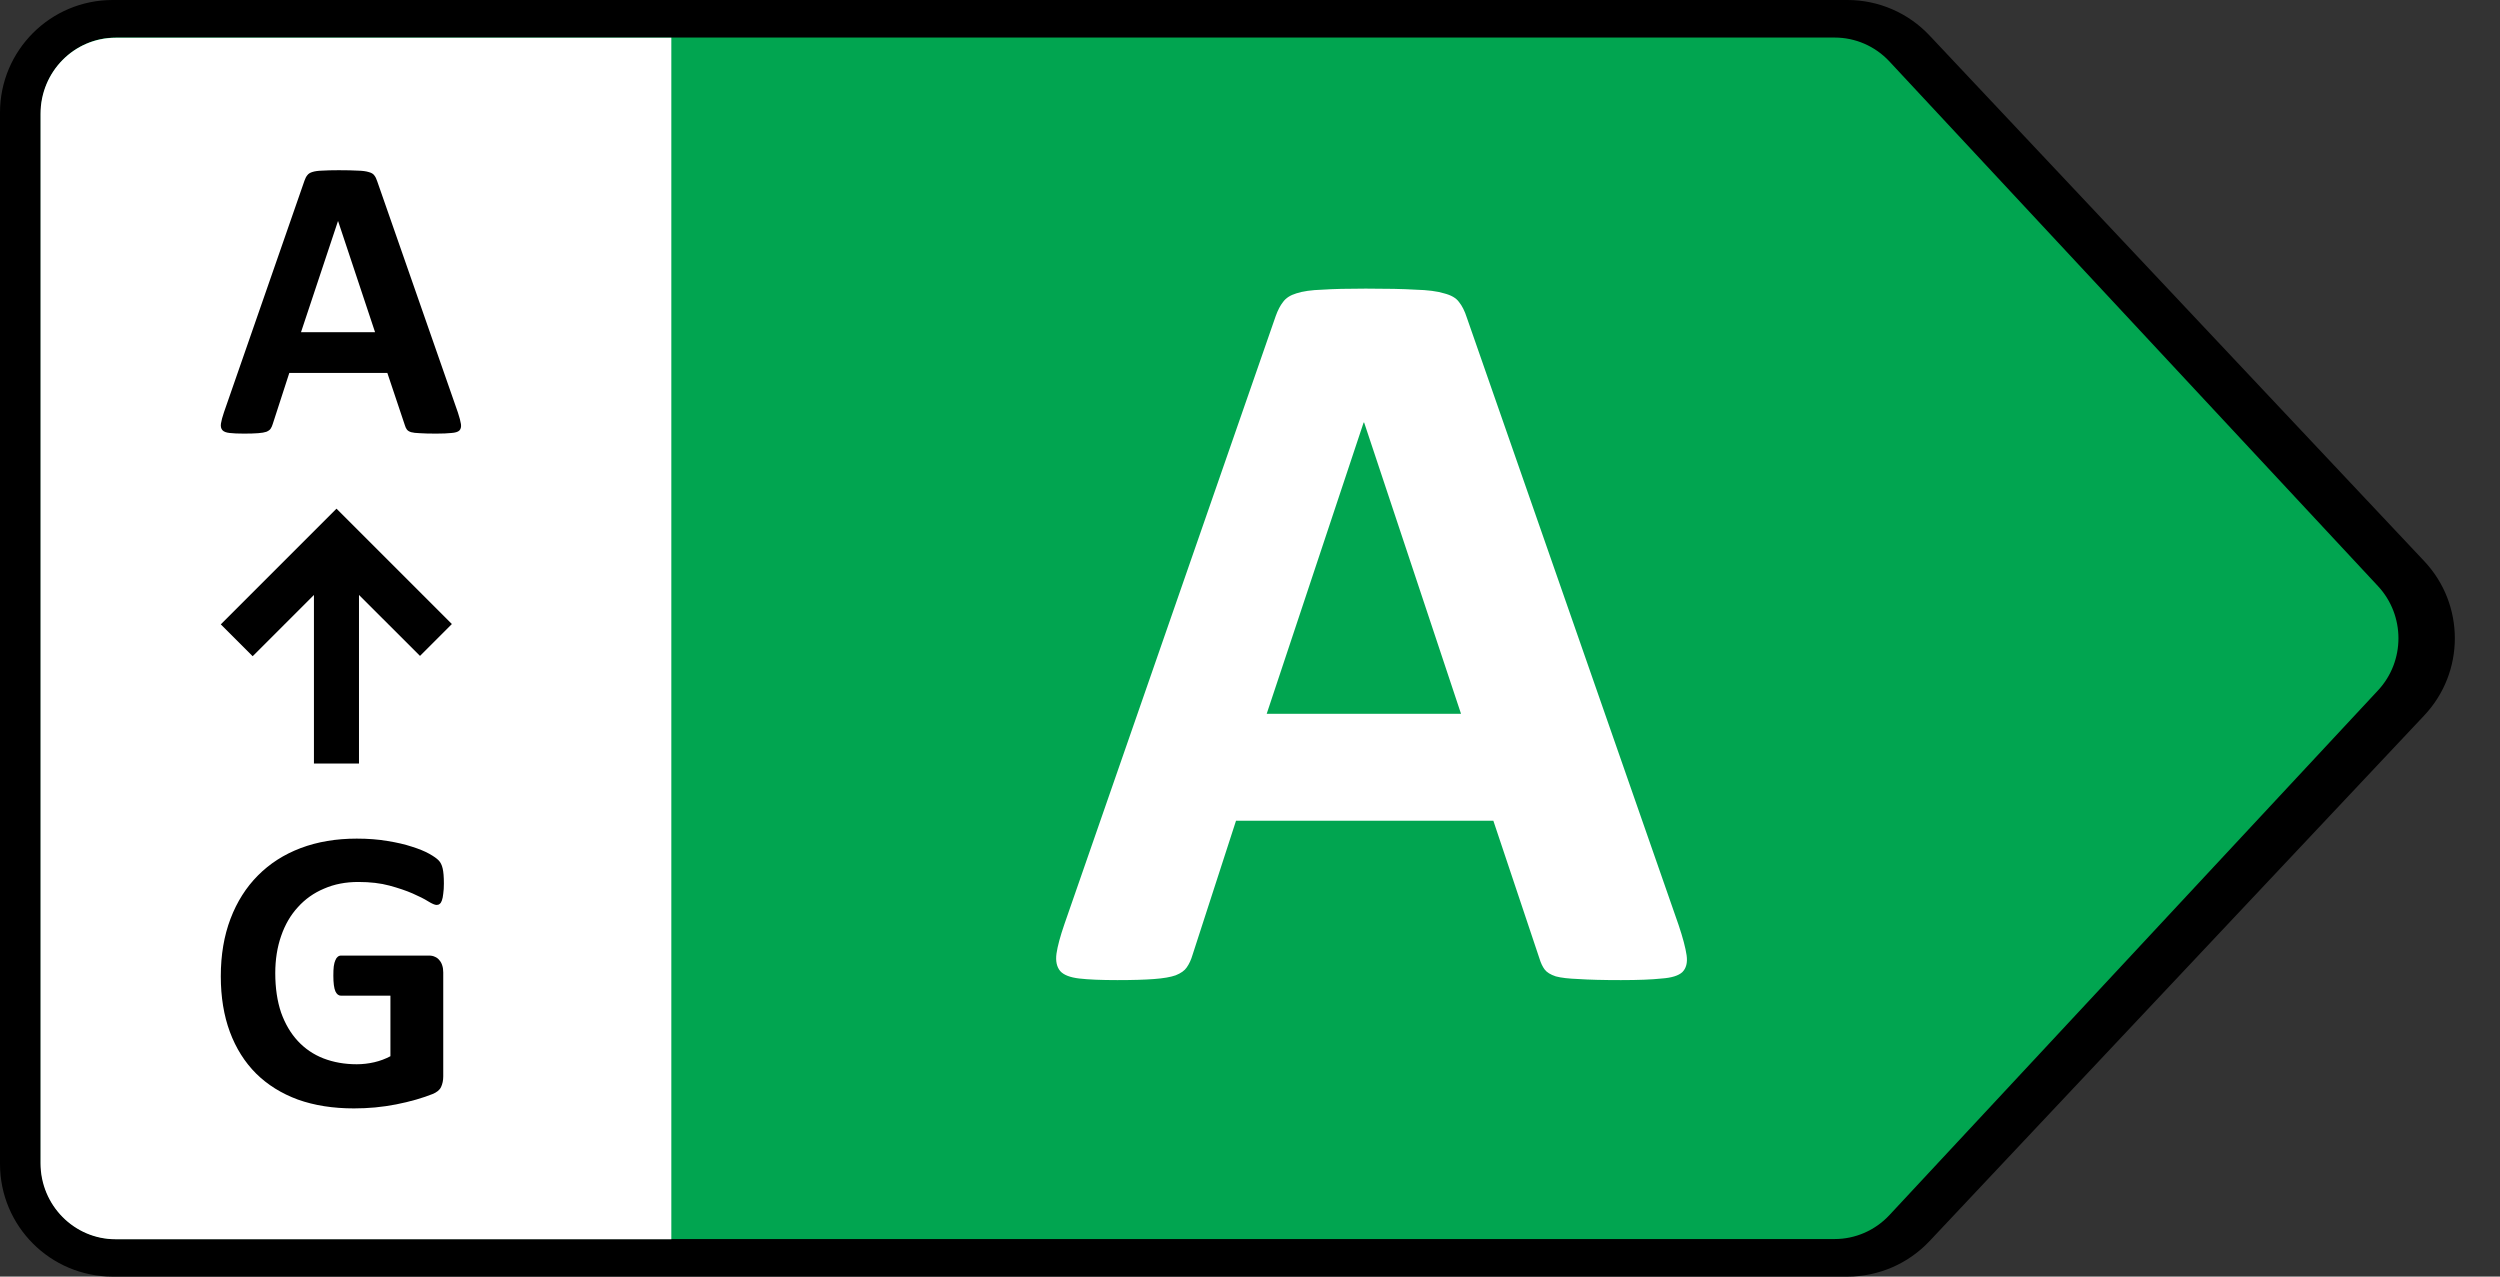 <svg width="47" height="24" viewBox="0 0 47 24" fill="none" xmlns="http://www.w3.org/2000/svg">
<rect x="0" y="0" width="47" height="24" fill="#333333" stroke="none"/>
<path d="M36.274 0.666C35.874 0.241 35.316 0 34.732 0H2.118C0.948 0 0 0.948 0 2.118V21.882C0 23.052 0.948 24 2.118 24H34.732C35.316 24 35.874 23.759 36.274 23.334L45.575 13.451C46.343 12.636 46.343 11.364 45.575 10.549L36.274 0.666Z" fill="black"/>
<path d="M35.52 1.154C35.253 0.868 34.881 0.706 34.492 0.706H2.179C1.4 0.706 0.768 1.346 0.768 2.135V21.864C0.768 22.654 1.4 23.294 2.179 23.294H34.492C34.881 23.294 35.253 23.131 35.52 22.845L44.706 12.98C45.219 12.43 45.219 11.57 44.706 11.019L35.52 1.154Z" fill="#01A550"/>
<path d="M31.558 17.391C31.638 17.629 31.688 17.819 31.708 17.958C31.728 18.097 31.701 18.203 31.628 18.276C31.555 18.343 31.426 18.383 31.24 18.396C31.054 18.416 30.799 18.426 30.473 18.426C30.135 18.426 29.869 18.419 29.677 18.406C29.491 18.399 29.349 18.383 29.249 18.356C29.149 18.323 29.08 18.28 29.04 18.227C29 18.174 28.967 18.104 28.941 18.018L28.075 15.43H23.237L22.421 17.948C22.394 18.041 22.358 18.12 22.311 18.187C22.271 18.247 22.202 18.296 22.102 18.336C22.009 18.369 21.873 18.393 21.694 18.406C21.521 18.419 21.293 18.426 21.007 18.426C20.702 18.426 20.463 18.416 20.29 18.396C20.118 18.376 19.998 18.33 19.932 18.256C19.866 18.177 19.843 18.067 19.862 17.928C19.882 17.789 19.932 17.603 20.012 17.371L23.983 5.943C24.023 5.831 24.07 5.741 24.123 5.675C24.176 5.602 24.259 5.549 24.372 5.515C24.491 5.476 24.654 5.452 24.859 5.446C25.065 5.432 25.337 5.426 25.676 5.426C26.067 5.426 26.379 5.432 26.611 5.446C26.843 5.452 27.023 5.476 27.149 5.515C27.282 5.549 27.374 5.602 27.427 5.675C27.487 5.748 27.537 5.847 27.577 5.973L31.558 17.391ZM25.646 7.944H25.636L23.814 13.419H27.467L25.646 7.944Z" fill="white"/>
<path d="M12.621 0.71H2.173C1.394 0.71 0.762 1.35 0.762 2.14V21.869C0.762 22.658 1.394 23.298 2.173 23.298H12.621V0.71Z" fill="white"/>
<path d="M8.609 7.757C8.639 7.848 8.658 7.92 8.666 7.974C8.673 8.027 8.663 8.067 8.635 8.095C8.608 8.12 8.558 8.135 8.488 8.14C8.417 8.148 8.319 8.152 8.196 8.152C8.067 8.152 7.966 8.149 7.892 8.144C7.822 8.142 7.767 8.135 7.729 8.125C7.691 8.113 7.665 8.096 7.65 8.076C7.634 8.056 7.622 8.029 7.612 7.996L7.282 7.011H5.439L5.128 7.97C5.118 8.005 5.104 8.035 5.087 8.061C5.072 8.083 5.045 8.102 5.007 8.118C4.972 8.13 4.92 8.139 4.852 8.144C4.786 8.149 4.699 8.152 4.59 8.152C4.474 8.152 4.383 8.148 4.317 8.14C4.251 8.133 4.206 8.115 4.181 8.087C4.155 8.057 4.146 8.015 4.154 7.962C4.162 7.909 4.181 7.838 4.211 7.75L5.724 3.397C5.739 3.354 5.756 3.32 5.777 3.295C5.797 3.267 5.829 3.247 5.871 3.234C5.917 3.219 5.979 3.21 6.057 3.208C6.136 3.203 6.239 3.2 6.368 3.2C6.517 3.2 6.636 3.203 6.725 3.208C6.813 3.21 6.881 3.219 6.929 3.234C6.98 3.247 7.015 3.267 7.035 3.295C7.058 3.323 7.077 3.361 7.092 3.409L8.609 7.757ZM6.357 4.159H6.353L5.659 6.245H7.051L6.357 4.159Z" fill="black"/>
<path d="M8.345 16.611C8.345 16.684 8.341 16.748 8.333 16.801C8.328 16.854 8.319 16.897 8.307 16.93C8.297 16.96 8.283 16.981 8.265 16.994C8.25 17.007 8.231 17.013 8.208 17.013C8.175 17.013 8.122 16.99 8.049 16.945C7.976 16.899 7.878 16.85 7.757 16.797C7.636 16.744 7.49 16.695 7.321 16.649C7.154 16.604 6.96 16.581 6.737 16.581C6.499 16.581 6.285 16.622 6.093 16.706C5.9 16.787 5.736 16.903 5.6 17.055C5.463 17.204 5.358 17.384 5.285 17.597C5.212 17.807 5.175 18.039 5.175 18.294C5.175 18.575 5.212 18.823 5.285 19.038C5.361 19.25 5.466 19.428 5.6 19.572C5.734 19.716 5.894 19.825 6.081 19.898C6.271 19.971 6.479 20.008 6.707 20.008C6.818 20.008 6.928 19.995 7.037 19.97C7.145 19.945 7.246 19.907 7.34 19.857V18.719H6.411C6.366 18.719 6.33 18.691 6.305 18.636C6.28 18.578 6.267 18.48 6.267 18.344C6.267 18.273 6.269 18.213 6.275 18.166C6.282 18.117 6.292 18.08 6.305 18.052C6.317 18.021 6.333 18 6.35 17.987C6.368 17.972 6.388 17.965 6.411 17.965H8.068C8.108 17.965 8.144 17.972 8.174 17.987C8.207 18 8.235 18.02 8.257 18.048C8.283 18.076 8.302 18.11 8.314 18.15C8.327 18.188 8.333 18.233 8.333 18.283V20.236C8.333 20.311 8.319 20.378 8.292 20.436C8.266 20.492 8.212 20.536 8.129 20.569C8.048 20.602 7.947 20.636 7.825 20.672C7.704 20.707 7.577 20.737 7.446 20.763C7.317 20.788 7.186 20.807 7.052 20.82C6.92 20.832 6.788 20.838 6.654 20.838C6.262 20.838 5.911 20.783 5.6 20.672C5.291 20.558 5.03 20.395 4.815 20.183C4.6 19.968 4.436 19.707 4.322 19.401C4.208 19.093 4.151 18.744 4.151 18.355C4.151 17.953 4.212 17.593 4.333 17.274C4.455 16.953 4.627 16.682 4.849 16.459C5.071 16.235 5.339 16.063 5.653 15.944C5.969 15.825 6.32 15.766 6.707 15.766C6.919 15.766 7.112 15.781 7.287 15.811C7.461 15.839 7.613 15.874 7.742 15.917C7.873 15.958 7.982 16.002 8.068 16.05C8.154 16.098 8.213 16.14 8.246 16.175C8.281 16.21 8.307 16.261 8.322 16.327C8.337 16.39 8.345 16.485 8.345 16.611Z" fill="black"/>
<path d="M8.495 11.732L6.326 9.563L4.151 11.738L4.75 12.337L5.902 11.185V14.354H6.749V11.185L7.896 12.331L8.495 11.732Z" fill="black"/>
</svg>
